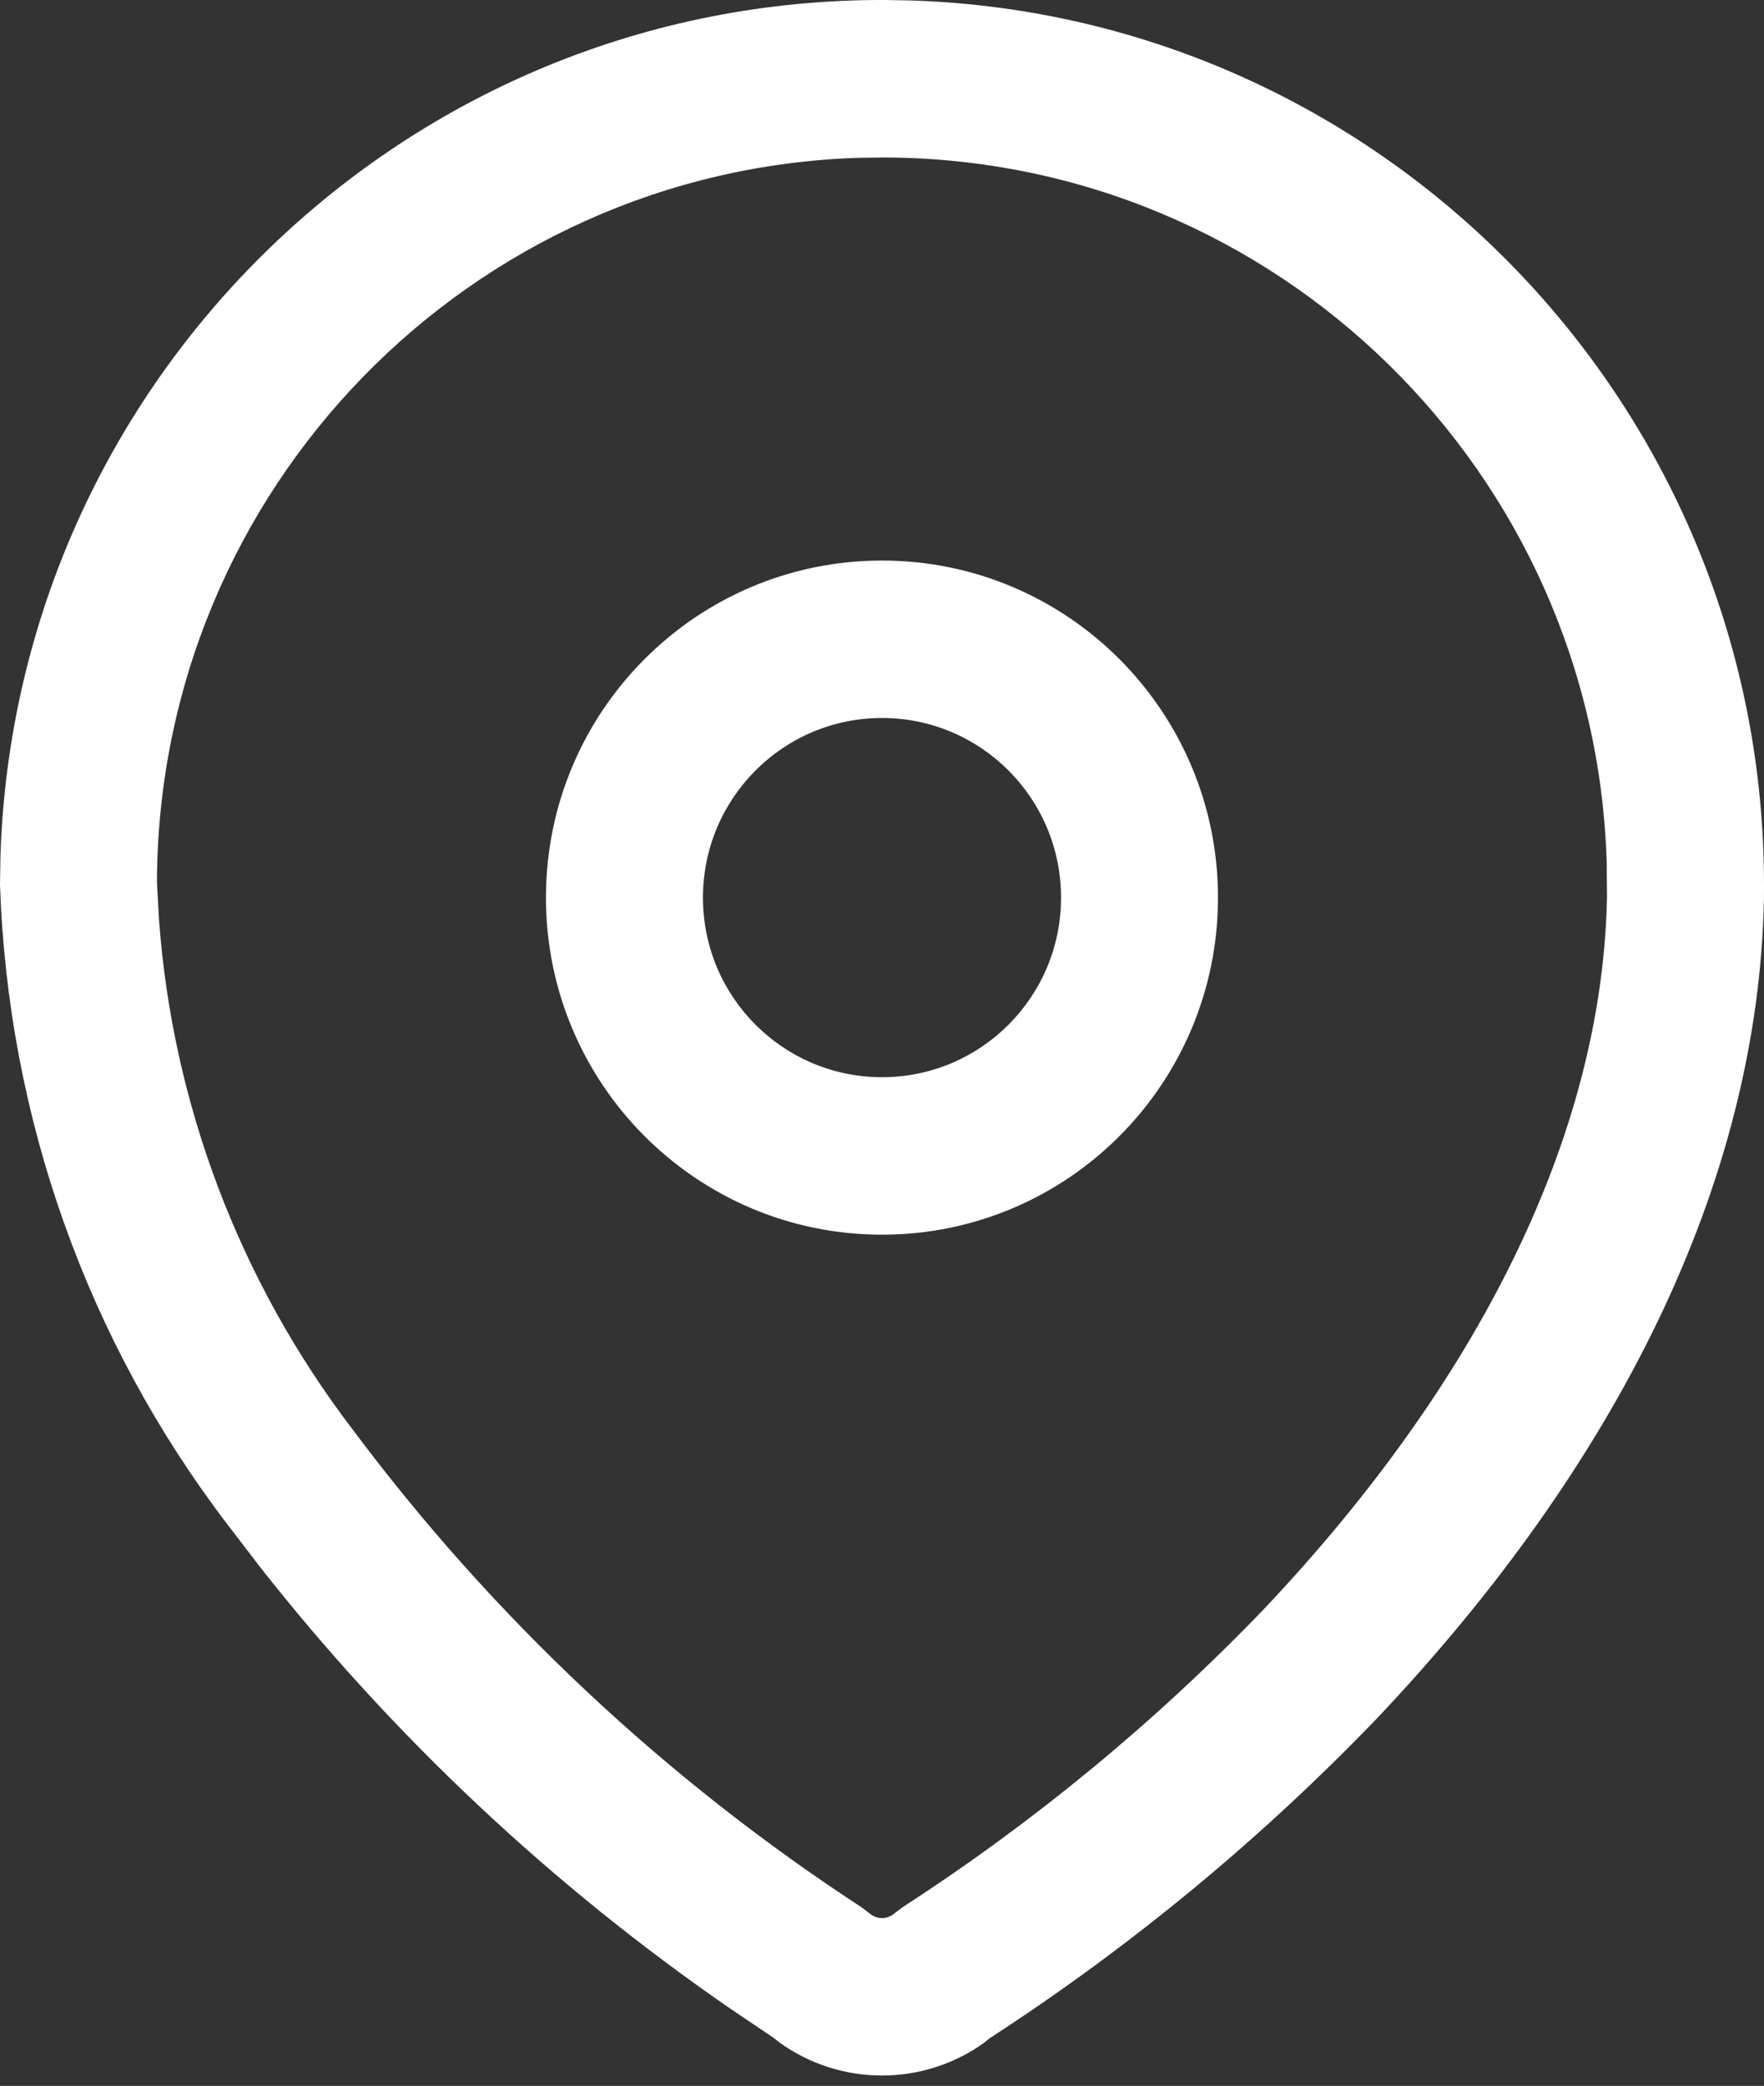 <?xml version="1.0" encoding="UTF-8" standalone="no"?><svg xmlns="http://www.w3.org/2000/svg" xmlns:xlink="http://www.w3.org/1999/xlink" fill="none" height="40.2" preserveAspectRatio="xMidYMid meet" style="fill: none" version="1" viewBox="7.0 4.0 34.0 40.2" width="34" zoomAndPan="magnify"><rect x="7.0" y="4.0" width="34.0" height="40.2" fill="#333333" stroke="none"/><g id="change1_1"><path clip-rule="evenodd" d="M24.058 4C14.839 3.969 7.31 11.303 7.009 20.483L7 21.052C7.153 25.552 8.684 29.841 11.381 33.375L12.014 34.202C14.588 37.474 17.646 40.347 21.081 42.714L21.907 43.271L22.028 43.366C23.205 44.211 24.794 44.211 25.972 43.366L26.072 43.283C28.797 41.516 31.31 39.439 33.561 37.095C38.137 32.25 40.895 26.823 40.999 21.31L41 21.105C41.031 11.864 33.72 4.311 24.568 4.009L24.058 4ZM24.047 7.035C31.604 7.061 37.74 13.099 37.968 20.618L37.974 21.281C37.887 25.903 35.467 30.665 31.373 34.998C29.286 37.172 26.945 39.105 24.407 40.749L24.238 40.876C24.101 40.995 23.898 40.995 23.762 40.876L23.597 40.752C19.816 38.283 16.497 35.166 13.793 31.544C11.614 28.688 10.323 25.275 10.064 21.714L10.025 21C10.051 13.425 16.071 7.27 23.567 7.041L24.047 7.035ZM24 14.803C20.423 14.803 17.523 17.711 17.523 21.299C17.523 24.887 20.423 27.795 24 27.795C27.577 27.795 30.476 24.887 30.476 21.299C30.476 17.711 27.577 14.803 24 14.803ZM24 17.837C25.906 17.837 27.451 19.387 27.451 21.299C27.451 23.211 25.906 24.76 24 24.76C22.094 24.76 20.549 23.211 20.549 21.299C20.549 19.387 22.094 17.837 24 17.837Z" fill="#ffffff" fill-rule="evenodd"/></g></svg>